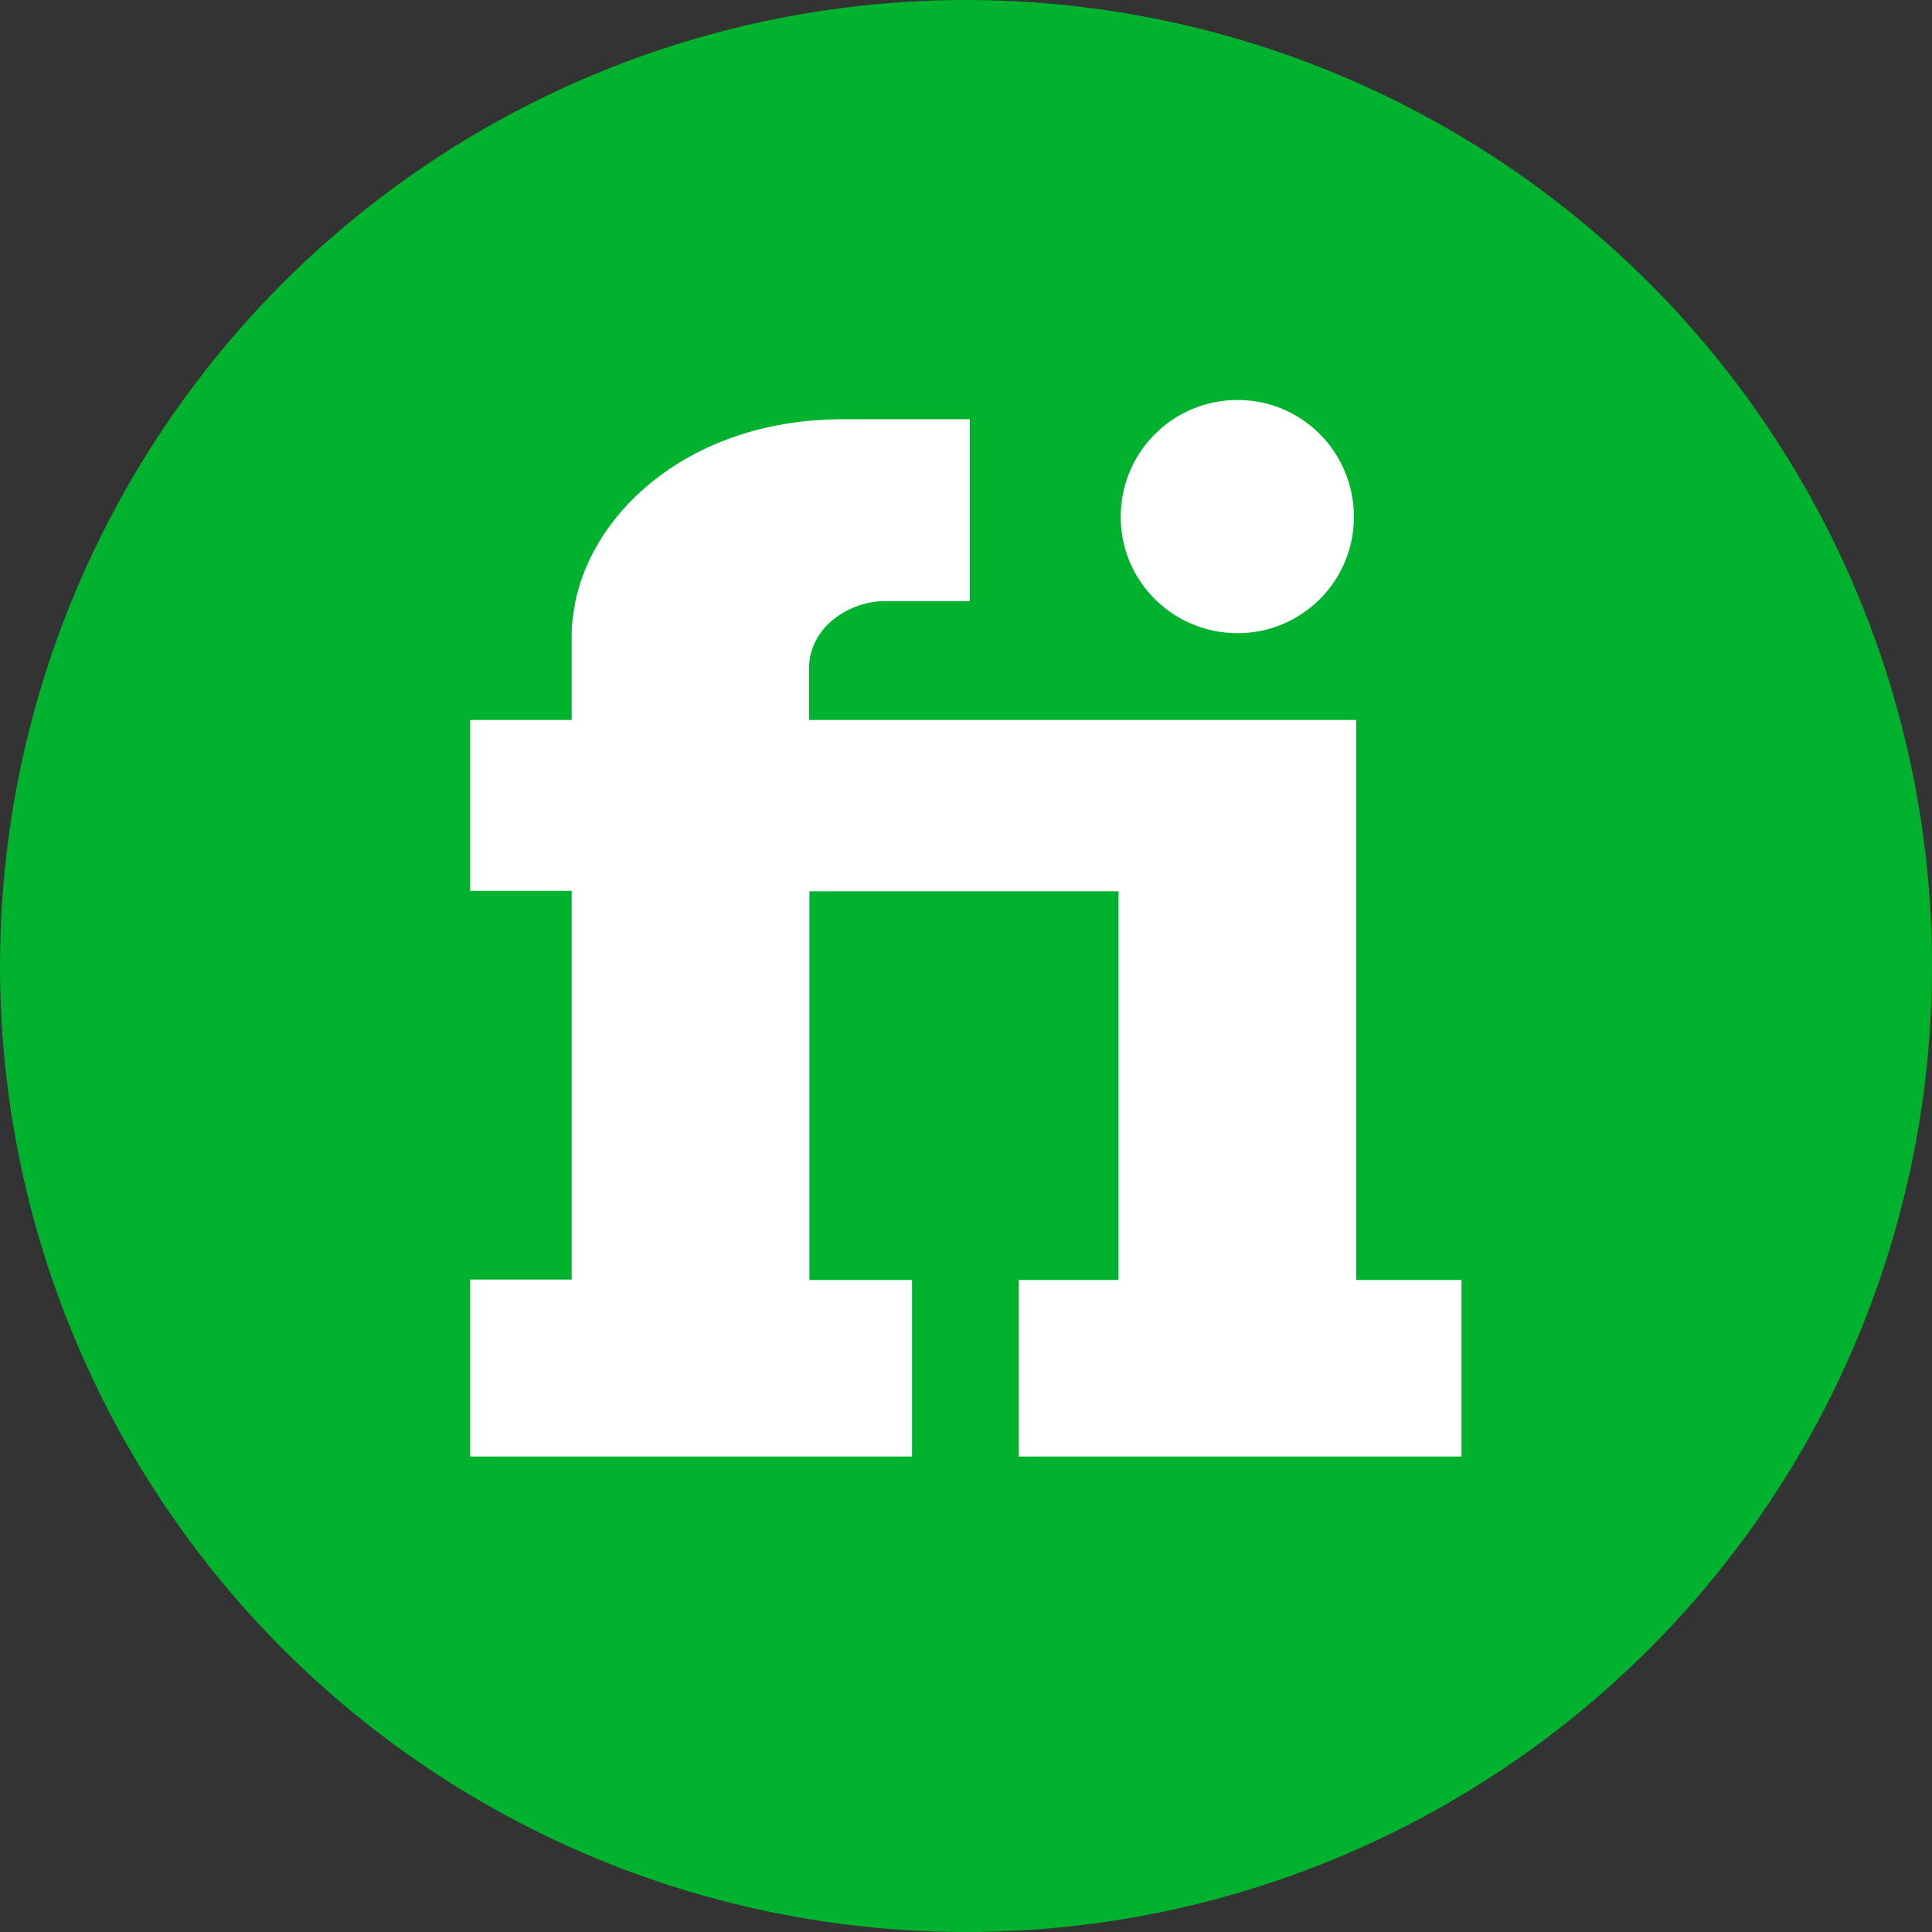 <?xml version="1.0" ?><!DOCTYPE svg  PUBLIC '-//W3C//DTD SVG 1.1//EN'  'http://www.w3.org/Graphics/SVG/1.1/DTD/svg11.dtd'><svg enable-background="new 0 0 512 512" id="Layer_1" version="1.1" viewBox="0 0 512 512" xml:space="preserve" xmlns="http://www.w3.org/2000/svg" xmlns:xlink="http://www.w3.org/1999/xlink"><rect x="0" y="0" width="512" height="512" fill="#333333" stroke="none"/><circle cx="256" cy="256" fill="#00B22D" id="ellipse" r="256"/><path d="M297,137c0,17,13.8,30.8,31,30.8c17,0,30.8-13.8,30.8-30.8c0-17.2-13.8-31-30.8-31  C310.8,106,297,119.8,297,137L297,137z M223.5,111.1c-40,0-65.9,23.8-71,48.2c-0.5,2.9-1,5.8-1,8.7v22.8h-26.9v45.3h26.9v103h-26.9  V386c39,0,78.1,0,117.1,0v-46.8h-27.2v-103h81.9v103h-26.4V386c39,0,78.3,0,117.3,0v-46.8h-27.9V190.8h-145v-13.6  c0-11.2,10.9-17.9,20.1-17.9h22.5v-48.2H223.5z" fill="#FFFFFF" id="logo"/></svg>